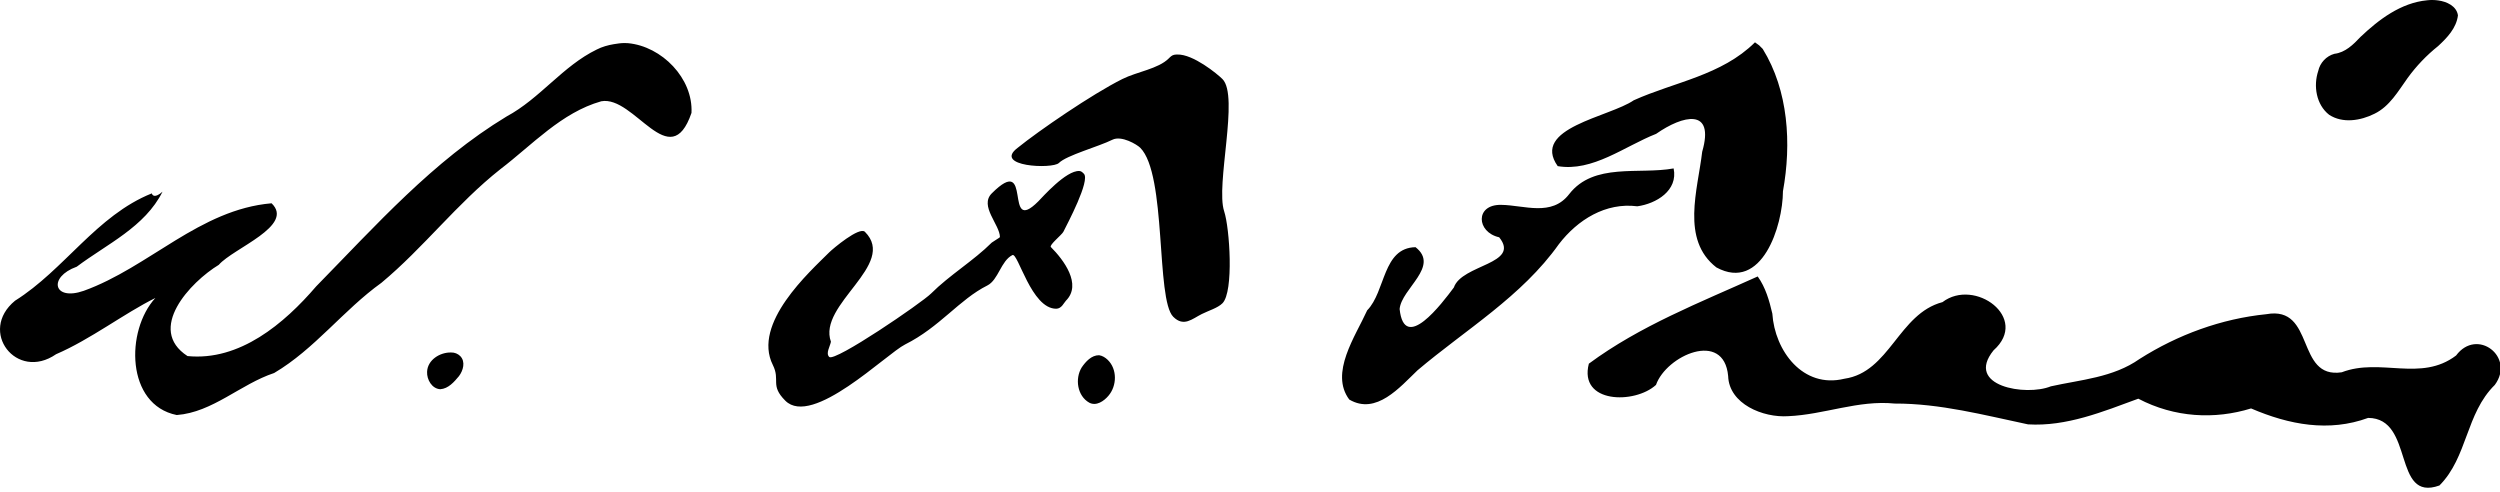 <?xml version="1.0" encoding="UTF-8" standalone="no"?>
<!-- Created with Inkscape (http://www.inkscape.org/) -->

<svg
   xmlns:dc="http://purl.org/dc/elements/1.1/"
   xmlns:cc="http://creativecommons.org/ns#"
   xmlns:rdf="http://www.w3.org/1999/02/22-rdf-syntax-ns#"
   xmlns:svg="http://www.w3.org/2000/svg"
   xmlns="http://www.w3.org/2000/svg"
   xmlns:sodipodi="http://sodipodi.sourceforge.net/DTD/sodipodi-0.dtd"
   xmlns:inkscape="http://www.inkscape.org/namespaces/inkscape"
   width="544.567"
   height="107.096"
   id="svg2"
   version="1.1"
   inkscape:version="0.48.1 r9760"
   sodipodi:docname="W. F. Frear 1913 signature.svg">
  <defs
     id="defs4" />
  <sodipodi:namedview
     id="base"
     pagecolor="#ffffff"
     bordercolor="#666666"
     borderopacity="1.0"
     inkscape:pageopacity="0.0"
     inkscape:pageshadow="2"
     inkscape:zoom="1"
     inkscape:cx="432.50936"
     inkscape:cy="86.01071"
     inkscape:document-units="px"
     inkscape:current-layer="layer1"
     showgrid="false"
     fit-margin-top="0"
     fit-margin-left="0"
     fit-margin-right="0"
     fit-margin-bottom="0"
     inkscape:window-width="499"
     inkscape:window-height="450"
     inkscape:window-x="603"
     inkscape:window-y="314"
     inkscape:window-maximized="0" />
  <g
     inkscape:label="Layer 1"
     inkscape:groupmode="layer"
     id="layer1"
     transform="translate(33.537,-584.473)">
    <path
       style="fill:#000000;stroke:none"
       d="M 529.875 0 C 529.474 -0.004 529.086 0.012 528.688 0.062 C 522.976 0.613 518.187 4.24 514.156 8.062 C 512.621 9.704 510.846 11.45 508.5 11.719 C 506.733 12.202 505.354 13.685 504.969 15.469 C 503.883 18.724 504.539 22.802 507.344 25 C 510.314 26.943 514.21 26.283 517.219 24.781 C 520.532 23.171 522.374 19.875 524.438 17 C 526.328 14.393 528.576 12.039 531.094 10.031 C 533.046 8.228 535.075 6.111 535.406 3.344 C 535.105 1.293 532.929 0.335 531.094 0.094 C 530.697 0.033 530.276 0.004 529.875 0 z M 382.281 9.219 C 375.014 16.436 364.696 17.867 355.875 21.844 C 350.592 25.492 333.427 27.877 339.312 36.188 C 346.915 37.481 353.889 31.85 360.75 29.156 C 366.553 25.095 373.581 23.38 370.781 33.062 C 369.834 41.304 366.078 52.207 373.875 58.25 C 383.796 63.642 388.344 49.192 388.375 41.656 C 390.252 31.319 389.583 19.744 383.969 10.656 L 383.188 9.875 L 382.281 9.219 z M 136.031 9.375 C 135.254 9.376 134.475 9.498 133.688 9.625 C 132.487 9.821 131.141 10.191 130 10.781 C 122.588 14.375 117.646 21.451 110.344 25.375 C 94.312 35.076 81.867 49.122 68.875 62.375 C 61.9 70.505 52.202 78.688 40.844 77.562 C 31.83 71.705 41.47 61.441 47.656 57.688 C 50.834 54.045 64.259 49.177 59.156 44.281 C 43.475 45.626 32.49 58.215 18.25 63.344 C 11.628 65.663 10.4 60.363 16.719 58.094 C 23.288 53.158 31.555 49.452 35.406 41.75 C 33.782 43.187 33.209 42.617 33.062 42.125 C 21.032 46.939 14.026 58.764 3.281 65.5 C -4.823 72.139 3.604 83.11 12.219 77.156 C 19.716 73.931 27.035 68.278 33.844 64.906 C 27.321 72.006 27.424 88.176 38.5 90.406 C 46.318 89.818 52.399 83.673 59.719 81.25 C 68.558 76.031 74.775 67.562 83.094 61.594 C 92.248 53.979 99.571 44.295 108.969 36.875 C 115.955 31.548 122.295 24.518 130.969 22.062 C 138.196 20.725 145.954 38.201 150.625 24.594 C 151.009 17.07 144.152 10.09 136.812 9.406 C 136.55 9.382 136.29 9.375 136.031 9.375 z M 256.438 11.875 C 256.207 11.882 255.962 11.889 255.75 11.938 C 255.265 12.05 254.959 12.354 254.594 12.719 C 252.304 15.009 247.682 15.612 244.469 17.219 C 237.832 20.537 226.241 28.503 221.688 32.188 C 216.204 36.3 229.28 36.876 230.656 35.5 C 232.331 33.826 239.315 31.936 242.312 30.438 C 244.292 29.448 247.68 31.492 248.375 32.188 C 254.182 37.994 251.751 65.189 255.562 69 C 257.854 71.291 259.679 69.457 261.781 68.406 C 263.292 67.651 265.254 67.09 266.281 66.062 C 268.795 63.549 267.853 49.622 266.656 46.031 C 264.75 40.312 269.975 20.912 266.281 17.219 C 265.186 16.123 259.893 11.769 256.438 11.875 z M 364.562 36.688 C 357.01 38.069 347.199 35.354 341.812 42.281 C 337.99 47.255 332.05 44.691 327 44.625 C 321.261 44.51 321.594 50.587 326.562 51.688 C 331.3 57.559 318.415 57.571 316.688 62.625 C 314.124 66.06 305.899 77.017 304.875 67.312 C 305.288 62.837 313.688 58.042 308.344 53.844 C 301.143 53.972 301.845 63.498 297.812 67.594 C 295.235 73.281 289.6 81.264 293.906 87.031 C 299.777 90.487 304.936 84.325 308.781 80.656 C 319.269 71.782 331.47 64.589 339.562 53.188 C 343.657 47.858 349.765 44.051 356.656 44.938 C 360.753 44.373 365.563 41.521 364.562 36.688 z M 235.125 37.25 C 232.212 37.074 227.018 43.013 226.156 43.875 C 218.46 51.571 225.165 32.991 216.031 42.125 C 213.285 44.871 217.812 48.954 217.812 51.656 C 217.812 51.744 216.177 52.698 216.031 52.844 C 212.114 56.761 206.817 59.933 202.812 63.938 C 200.807 65.943 181.811 78.936 180.625 77.75 C 179.828 76.953 180.779 75.543 181 74.438 C 178.031 66.288 195.563 57.656 188.406 50.5 C 187.202 49.295 181.398 54.195 180.625 54.969 C 176.398 59.196 163.81 70.432 168.344 79.5 C 170.034 82.881 167.672 83.89 171.062 87.281 C 176.924 93.143 193.061 77.079 197.156 75.031 C 204.722 71.248 208.955 65.242 215.062 62.188 C 217.472 60.983 218.021 56.818 220.531 55.562 C 221.748 54.955 224.638 67.25 230.062 67.25 C 231.254 67.25 231.765 65.922 232.188 65.5 C 235.74 61.948 231.673 56.579 228.906 53.812 C 228.484 53.39 231.306 51.139 231.625 50.5 C 232.466 48.818 237.542 39.292 236.094 37.844 C 235.788 37.538 235.541 37.275 235.125 37.25 z M 382.875 60.219 C 370.312 65.897 357.261 70.959 346.094 79.219 C 343.849 87.928 356.106 88.063 360.719 83.844 C 362.962 77.456 375.514 71.812 376.438 81.906 C 376.627 88.009 384.07 91.022 389.5 90.656 C 397.327 90.332 404.779 87.103 412.719 87.906 C 422.588 87.874 432.198 90.42 441.75 92.438 C 450.132 92.95 458.071 89.673 465.781 86.844 C 473.671 90.984 482.434 91.415 490.344 88.969 C 498.654 92.541 507.306 94.163 515.844 91.031 C 526.017 91.072 521.062 109.477 531.375 105.75 C 537.535 99.572 537.071 90.111 543.438 83.844 C 547.931 77.738 539.56 71.304 535 77.438 C 527.316 83.274 518.517 77.863 510.094 81.094 C 499.996 82.627 504.4 66.517 493.688 68.438 C 483.853 69.431 474.403 72.9 466.062 78.188 C 460.298 82.257 453.189 82.711 446.719 84.156 C 441.345 86.352 427.913 84.151 434.25 76.312 C 442.193 69.262 430.126 60.464 423.125 65.812 C 413.544 68.333 411.637 81.082 401.75 82.5 C 392.709 84.703 386.587 76.407 386.062 68.312 C 385.407 65.494 384.588 62.599 382.875 60.219 z M 98.281 76.781 C 95.861 76.707 93.119 78.389 93.031 81 C 92.954 82.685 94.083 84.684 95.906 84.781 C 97.656 84.664 98.924 83.196 99.969 81.938 C 100.891 80.724 101.453 78.788 100.25 77.562 C 99.735 77.049 99.009 76.758 98.281 76.781 z M 239.406 77.375 C 237.74 77.37 236.496 78.766 235.625 80.031 C 234.116 82.484 234.65 86.255 237.281 87.719 C 238.811 88.52 240.469 87.366 241.438 86.219 C 243.316 84.049 243.396 80.413 241.281 78.375 C 240.767 77.885 240.124 77.475 239.406 77.375 z "
       transform="translate(-33.537,584.473)"
       id="path3176" />
  </g>
</svg>
